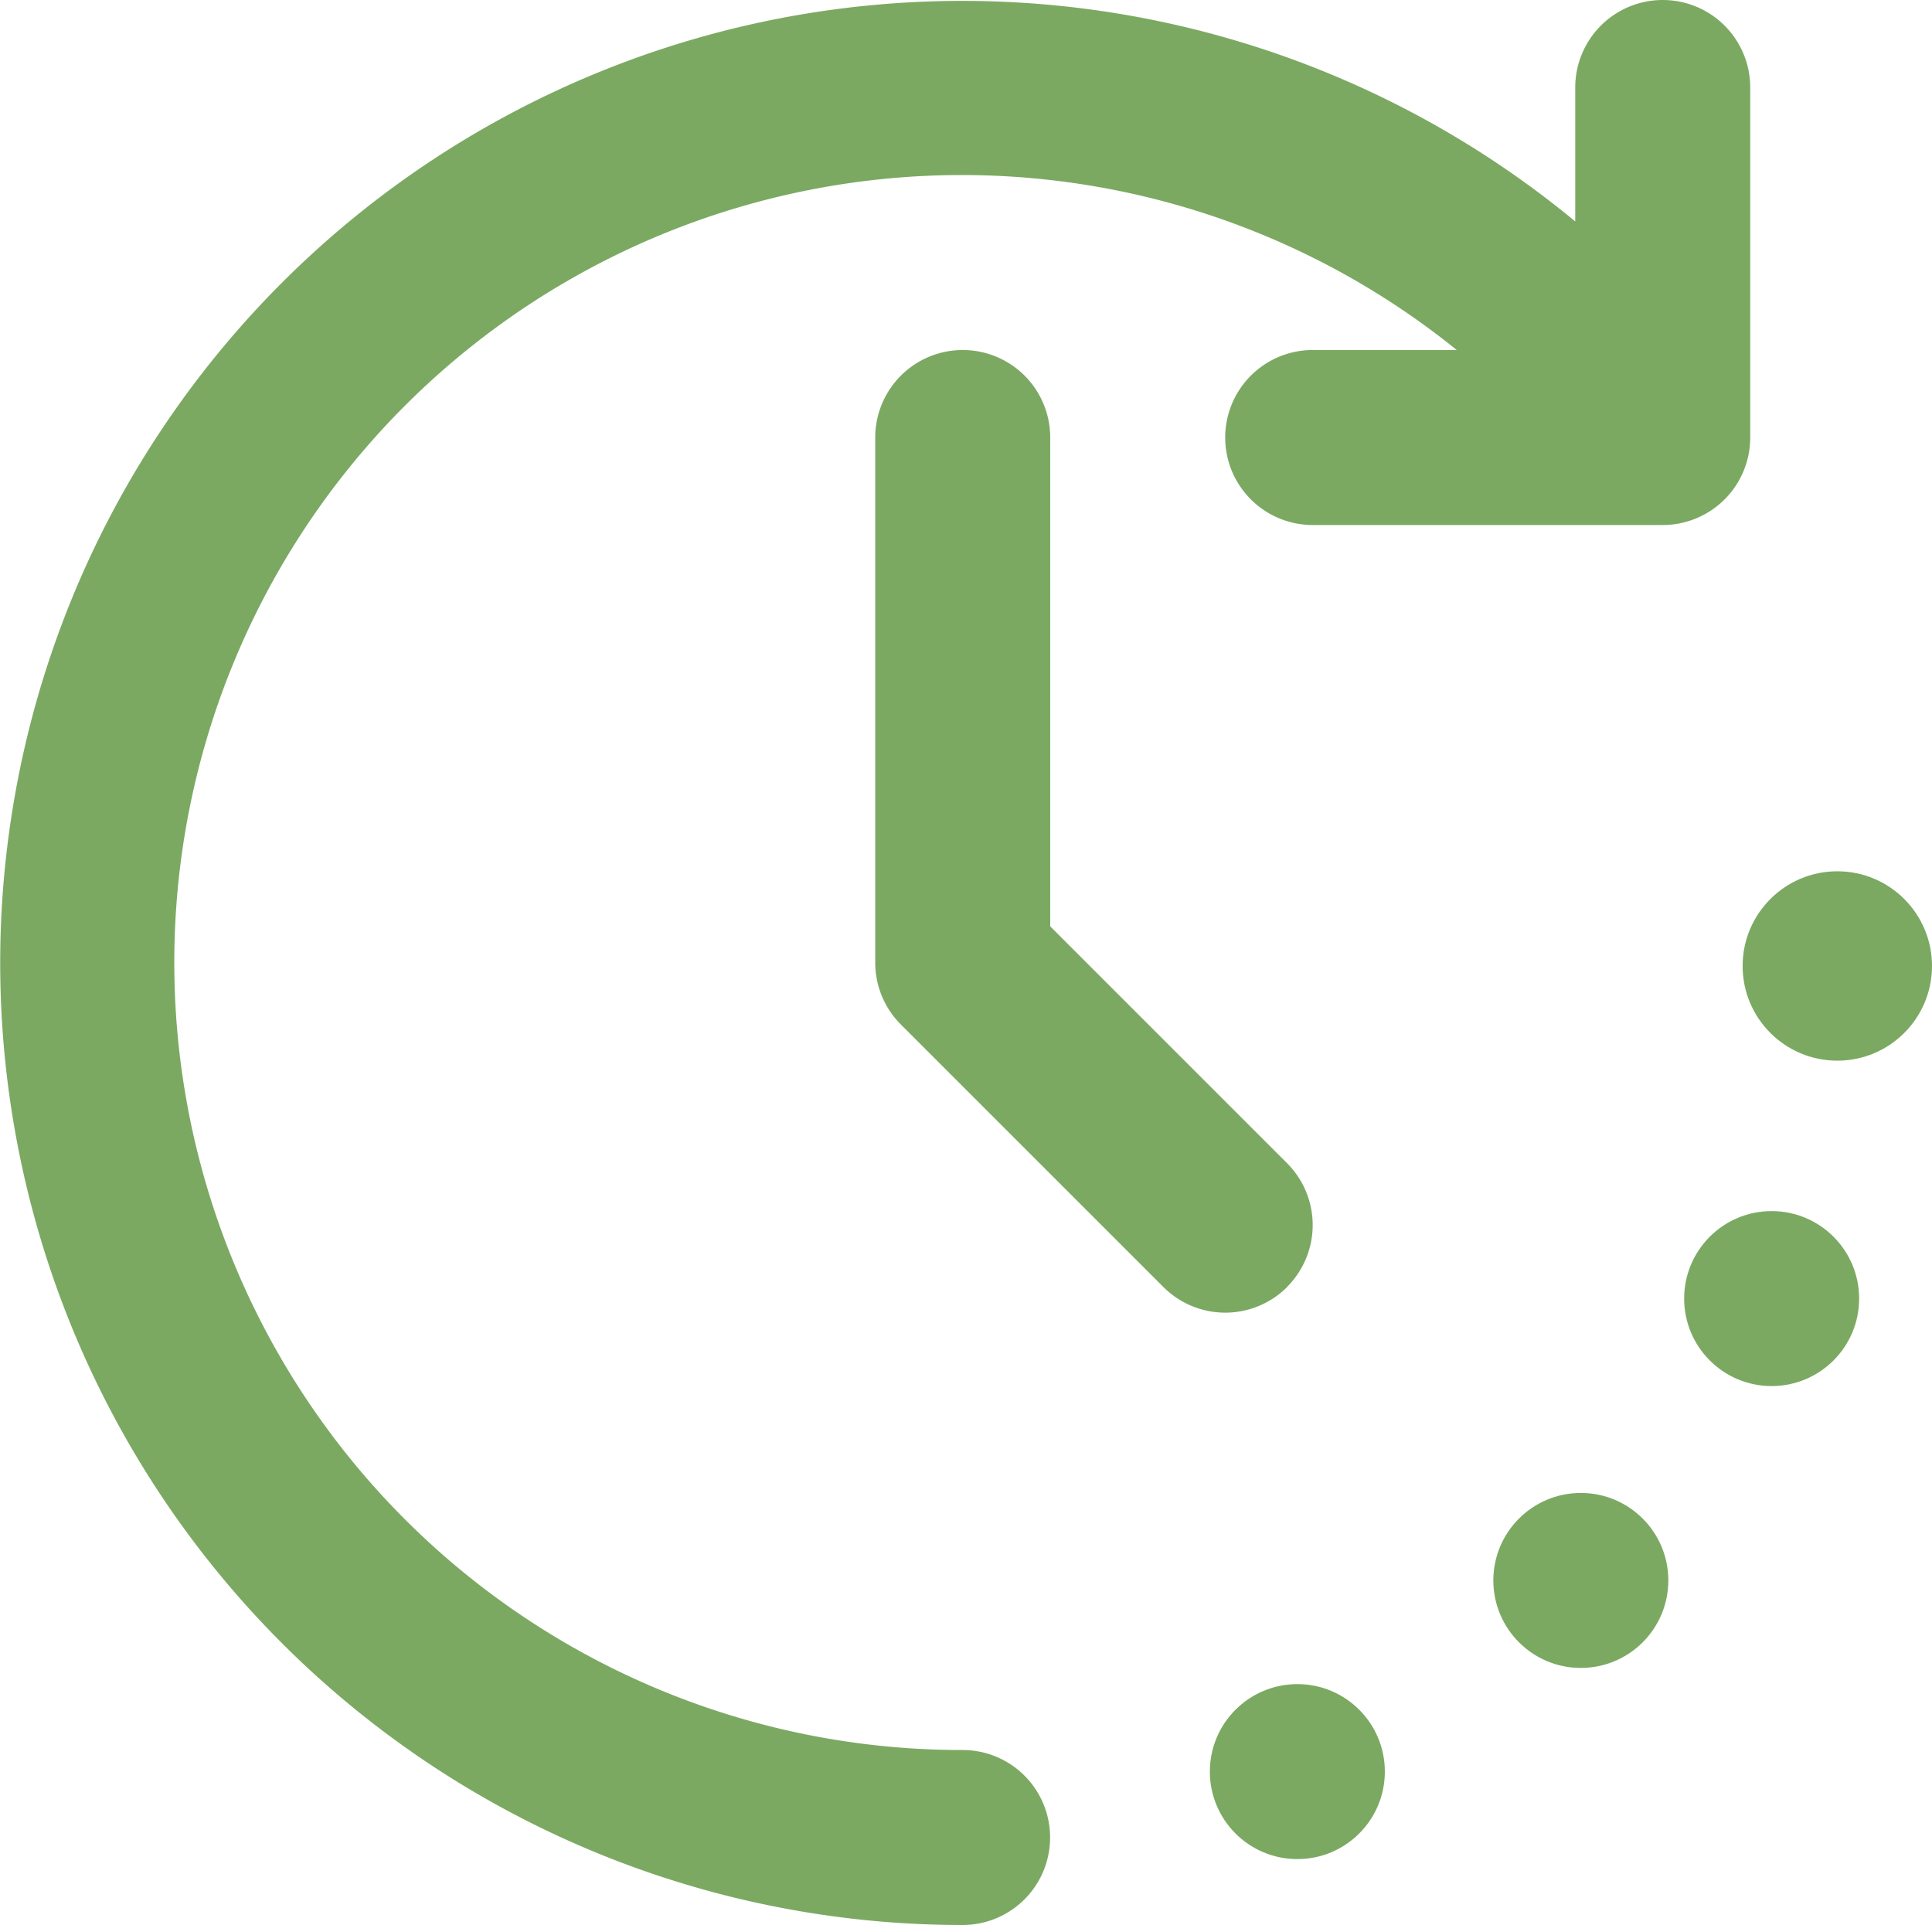 <svg xmlns="http://www.w3.org/2000/svg" width="32.482" height="32.365" viewBox="0 0 32.482 32.365">
  <g id="Layer_2" data-name="Layer 2" transform="translate(-0.998 -1)">
    <circle id="Ellipse_58" data-name="Ellipse 58" cx="1.471" cy="1.471" r="1.471" transform="translate(29.313 21.362)" fill="#7ba962"/>
    <circle id="Ellipse_59" data-name="Ellipse 59" cx="1.471" cy="1.471" r="1.471" transform="translate(26.105 26.101)" fill="#7ba962"/>
    <circle id="Ellipse_60" data-name="Ellipse 60" cx="1.592" cy="1.592" r="1.592" transform="translate(30.296 15.649)" fill="#7ba962"/>
    <circle id="Ellipse_61" data-name="Ellipse 61" cx="1.471" cy="1.471" r="1.471" transform="translate(21.339 29.315)" fill="#7ba962"/>
    <path id="Path_203" data-name="Path 203" d="M17.183,30.423A13.24,13.24,0,1,1,25.49,6.885H23.068a1.471,1.471,0,0,0,0,2.942h5.885a1.471,1.471,0,0,0,1.471-1.471V2.471a1.471,1.471,0,0,0-2.942,0V4.723a16.175,16.175,0,1,0-10.3,28.642,1.471,1.471,0,1,0,0-2.942Z" transform="translate(0 0)" fill="#7ba962"/>
    <path id="Path_204" data-name="Path 204" d="M17.925,20.752a1.471,1.471,0,0,0,0-2.08l-3.982-3.982V6.471a1.471,1.471,0,1,0-2.942,0V15.3a1.471,1.471,0,0,0,.431,1.04l4.414,4.414a1.471,1.471,0,0,0,2.08,0Z" transform="translate(4.712 1.885)" fill="#7ba962"/>
  </g>
</svg>
